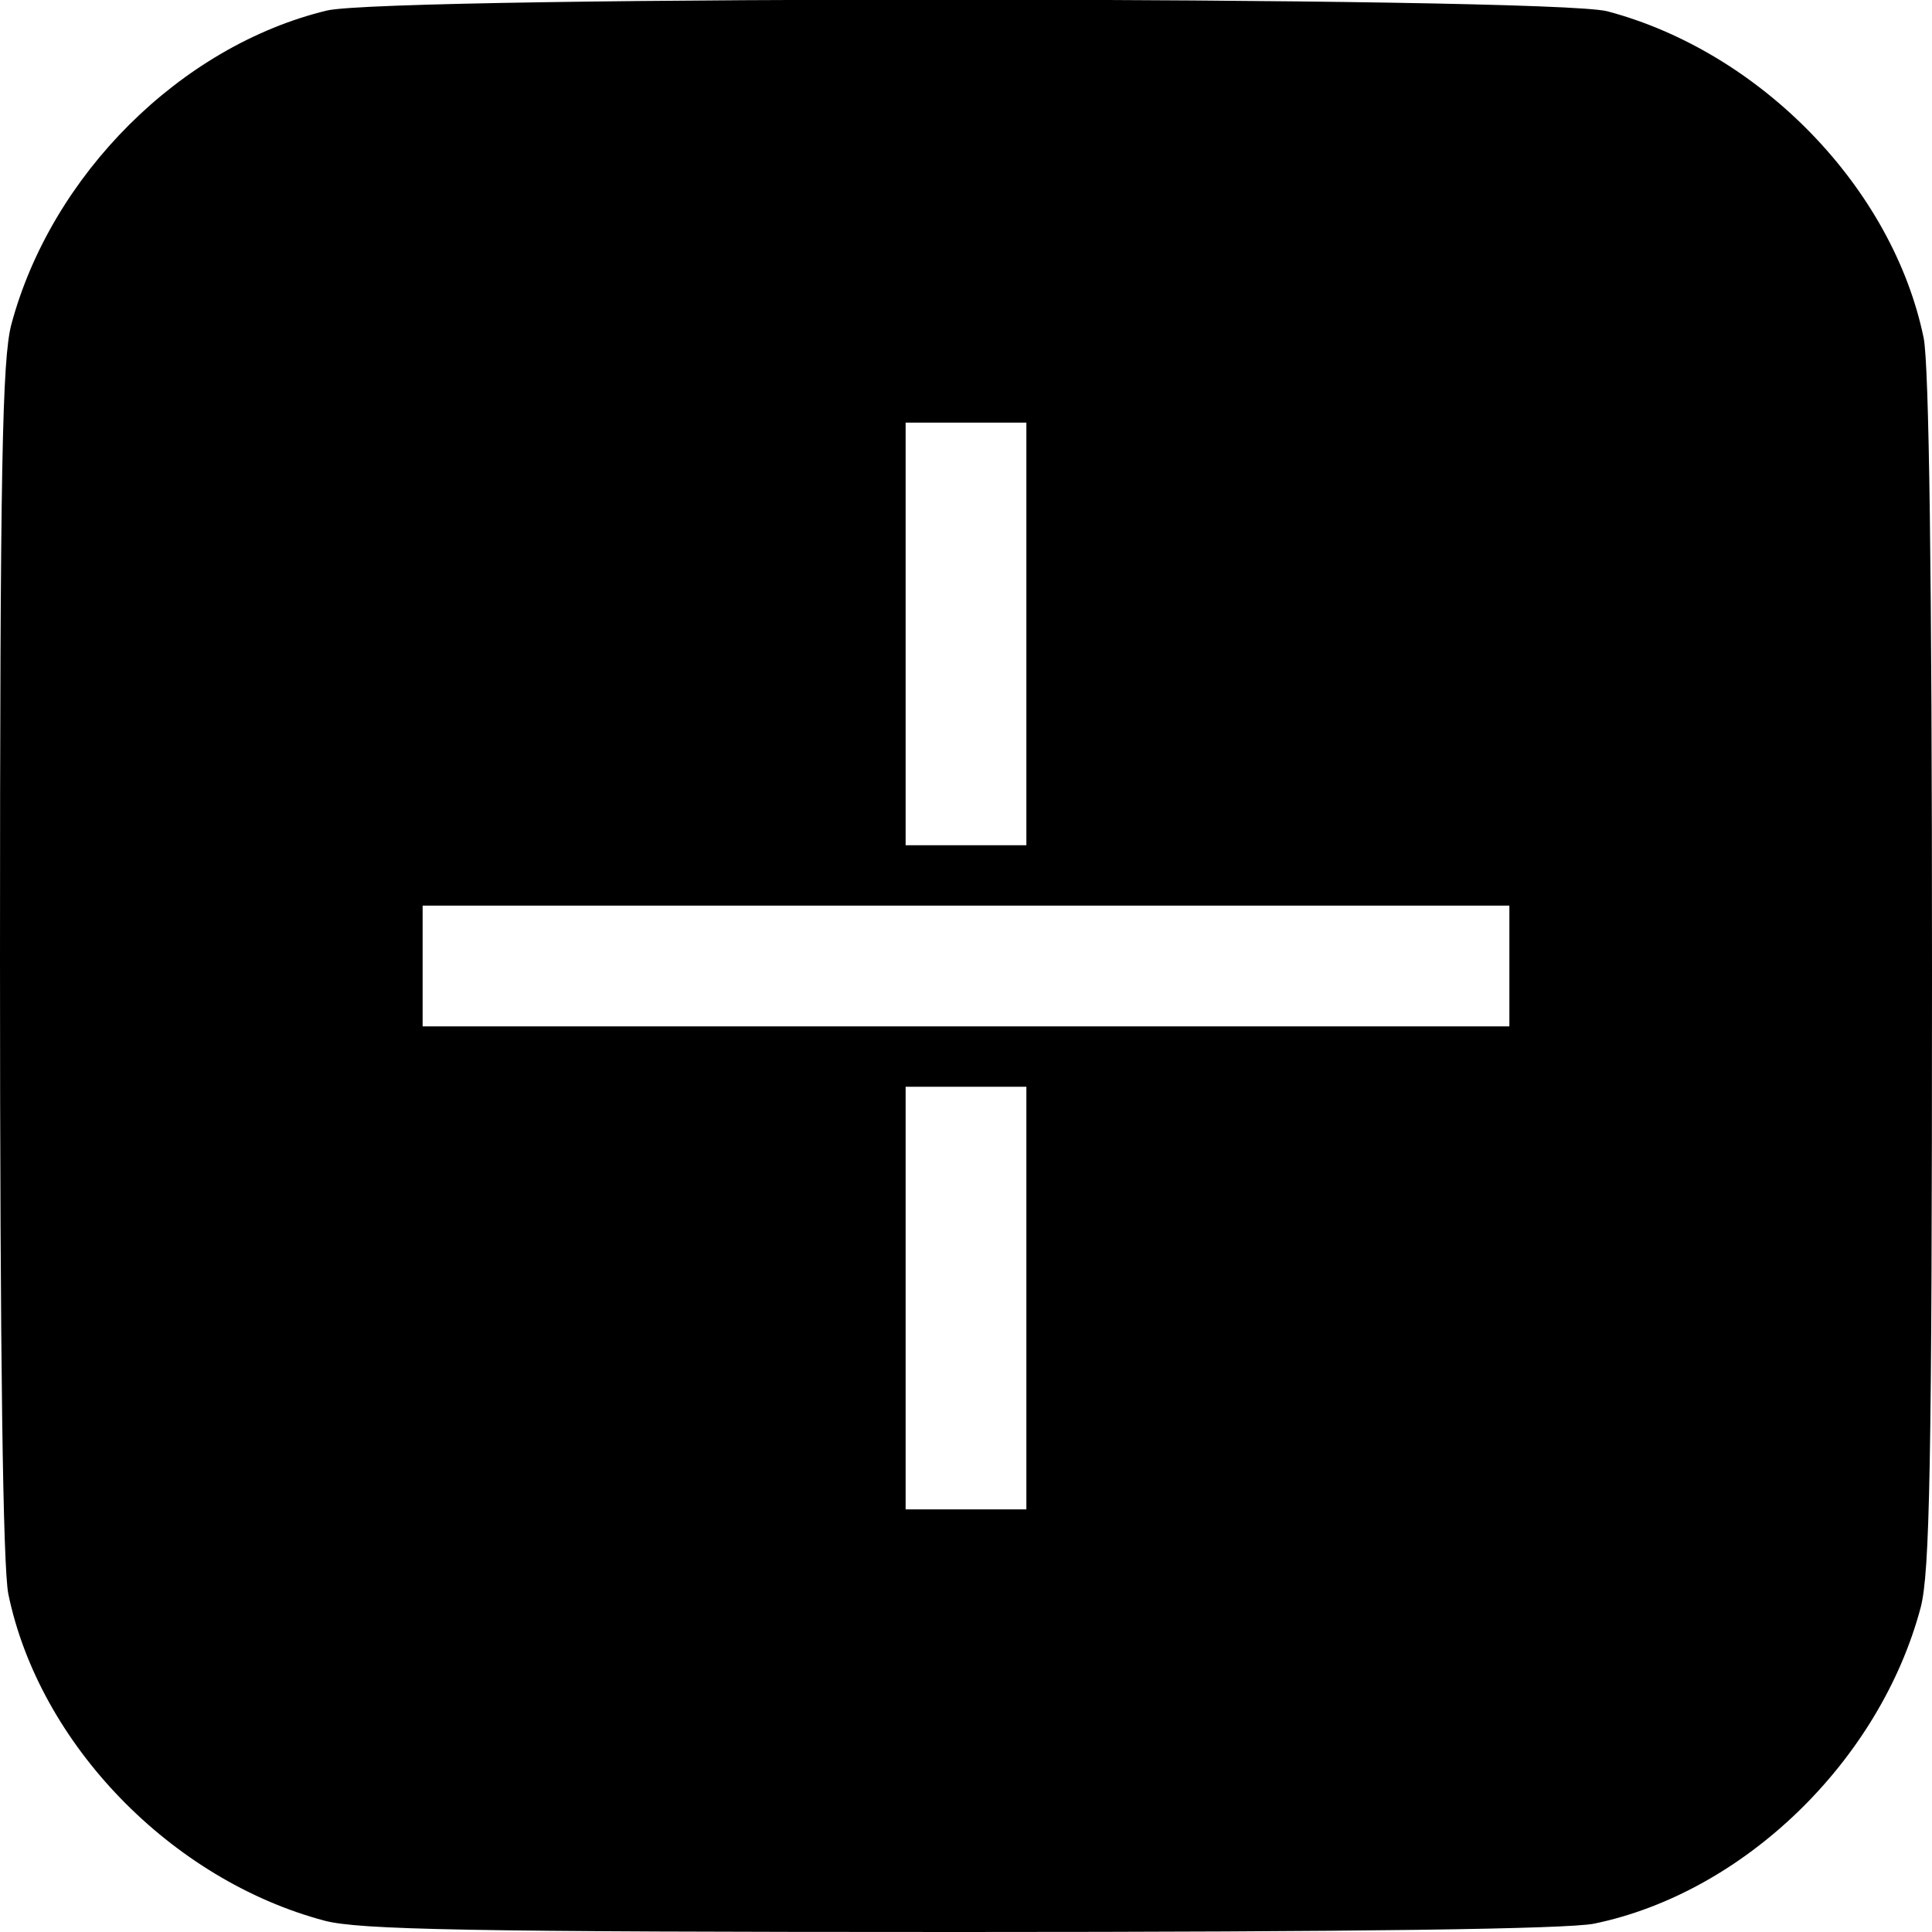 <svg xmlns="http://www.w3.org/2000/svg"
 width="256pt" height="256pt" viewBox="0 0 256 256"
 preserveAspectRatio="xMidYMid meet">
<g transform="translate(0,256) scale(0.1,-0.1)"
fill="#000000" stroke="none">
<path d="M433 2546 c-194 -47 -365 -218 -418 -416 -12 -46 -15 -186 -15 -842
0 -533 4 -804 11 -840 41 -199 216 -379 419 -433 46 -12 186 -15 842 -15 533
0 804 4 840 11 199 41 379 216 433 419 12 46 15 186 15 842 0 533 -4 804 -11
840 -41 199 -216 379 -419 433 -75 20 -1615 21 -1697 1z m927 -826 l0 -280
-80 0 -80 0 0 280 0 280 80 0 80 0 0 -280z m640 -440 l0 -80 -720 0 -720 0 0
80 0 80 720 0 720 0 0 -80z m-640 -440 l0 -280 -80 0 -80 0 0 280 0 280 80 0
80 0 0 -280z"/>
</g>
</svg>
